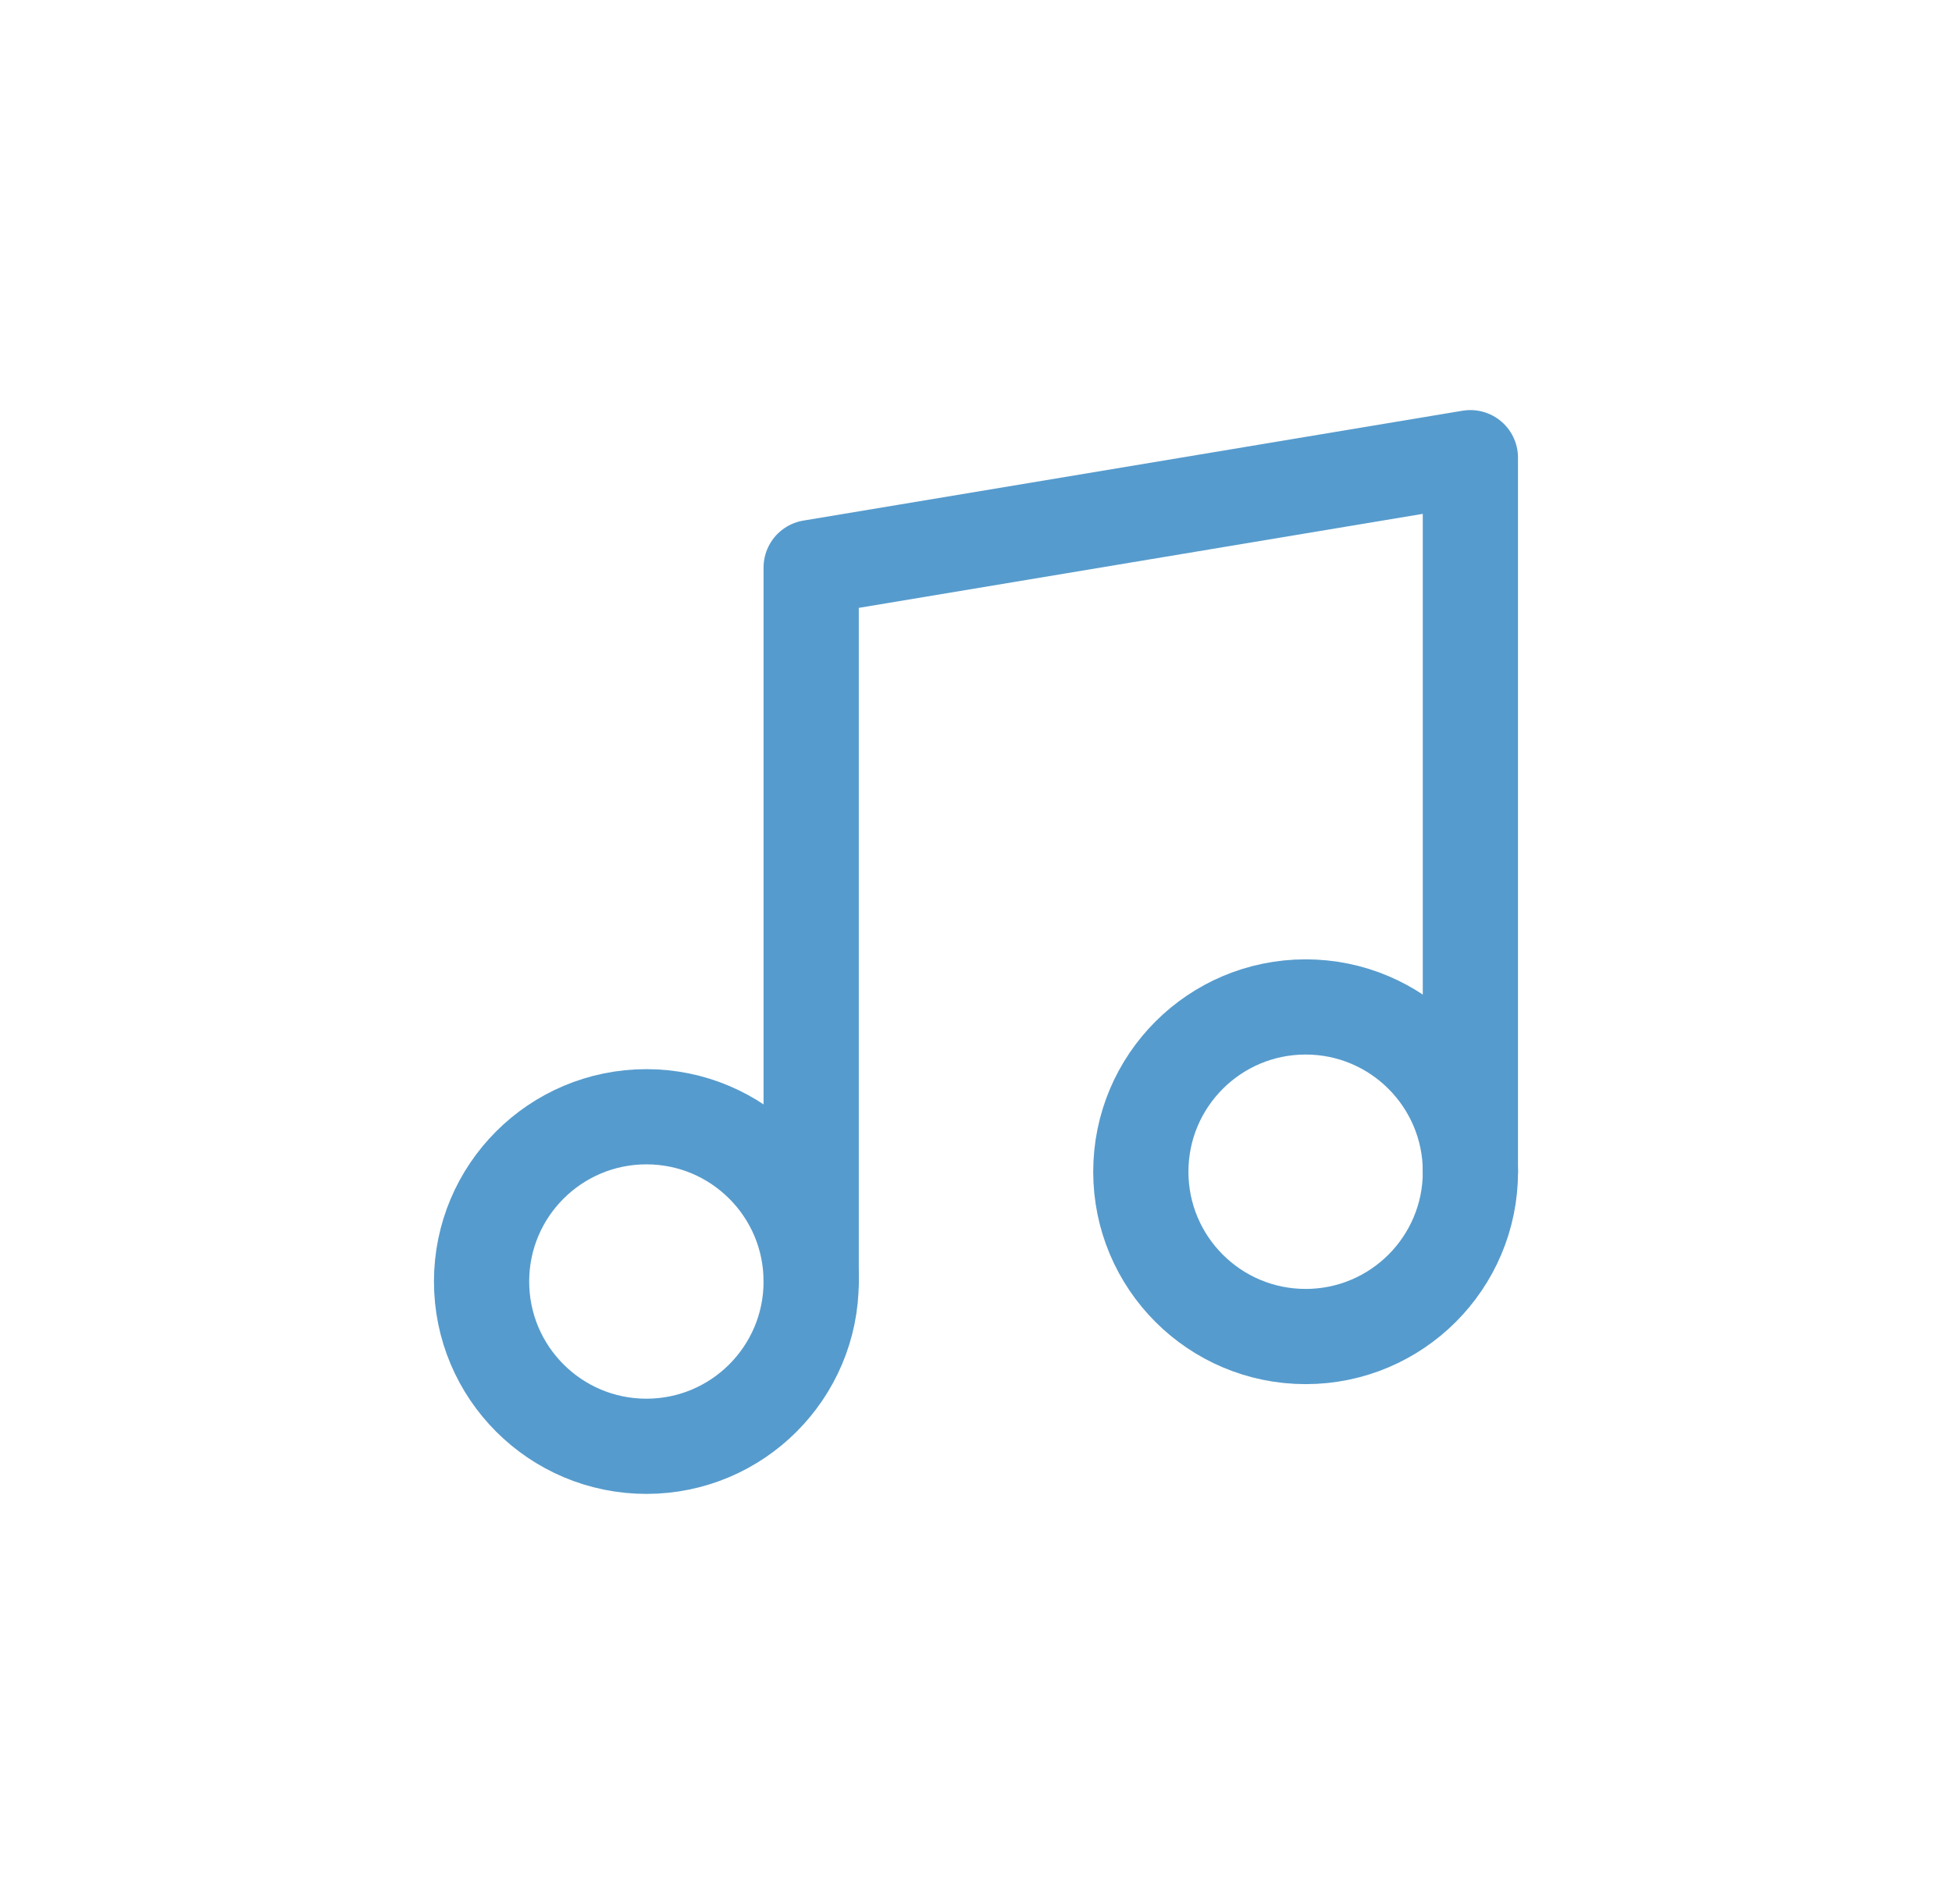 <svg width="41" height="40" viewBox="0 0 41 40" fill="none" xmlns="http://www.w3.org/2000/svg">
<g clip-path="url(#clip0_644_1604)">
<g>
<path d="M17.038 26.923V11.923L30.884 9.615V24.616" stroke="#569BCD" stroke-width="2" stroke-linecap="round" stroke-linejoin="round"/>
<path d="M13.577 30.384C15.489 30.384 17.038 28.834 17.038 26.922C17.038 25.011 15.489 23.461 13.577 23.461C11.665 23.461 10.115 25.011 10.115 26.922C10.115 28.834 11.665 30.384 13.577 30.384Z" stroke="#569BCD" stroke-width="2" stroke-linecap="round" stroke-linejoin="round"/>
<path d="M27.424 28.078C29.335 28.078 30.885 26.528 30.885 24.616C30.885 22.704 29.335 21.154 27.424 21.154C25.512 21.154 23.962 22.704 23.962 24.616C23.962 26.528 25.512 28.078 27.424 28.078Z" stroke="#569BCD" stroke-width="2" stroke-linecap="round" stroke-linejoin="round"/>
</g>
</g>
<defs>
<filter id="filter0_d_644_1604" x="-2.885" y="-3.385" width="46.77" height="46.77" filterUnits="userSpaceOnUse" color-interpolation-filters="sRGB">
<feFlood flood-opacity="0" result="BackgroundImageFix"/>
<feColorMatrix in="SourceAlpha" type="matrix" values="0 0 0 0 0 0 0 0 0 0 0 0 0 0 0 0 0 0 127 0" result="hardAlpha"/>
<feOffset/>
<feGaussianBlur stdDeviation="6"/>
<feColorMatrix type="matrix" values="0 0 0 0 0.718 0 0 0 0 0.843 0 0 0 0 0.961 0 0 0 0.62 0"/>
<feBlend mode="normal" in2="BackgroundImageFix" result="effect1_dropShadow_644_1604"/>
<feBlend mode="normal" in="SourceGraphic" in2="effect1_dropShadow_644_1604" result="shape"/>
</filter>
<clipPath id="clip0_644_1604">
<rect width="40" height="40" fill="white" transform="translate(0.5)"/>
</clipPath>
</defs>
</svg>
